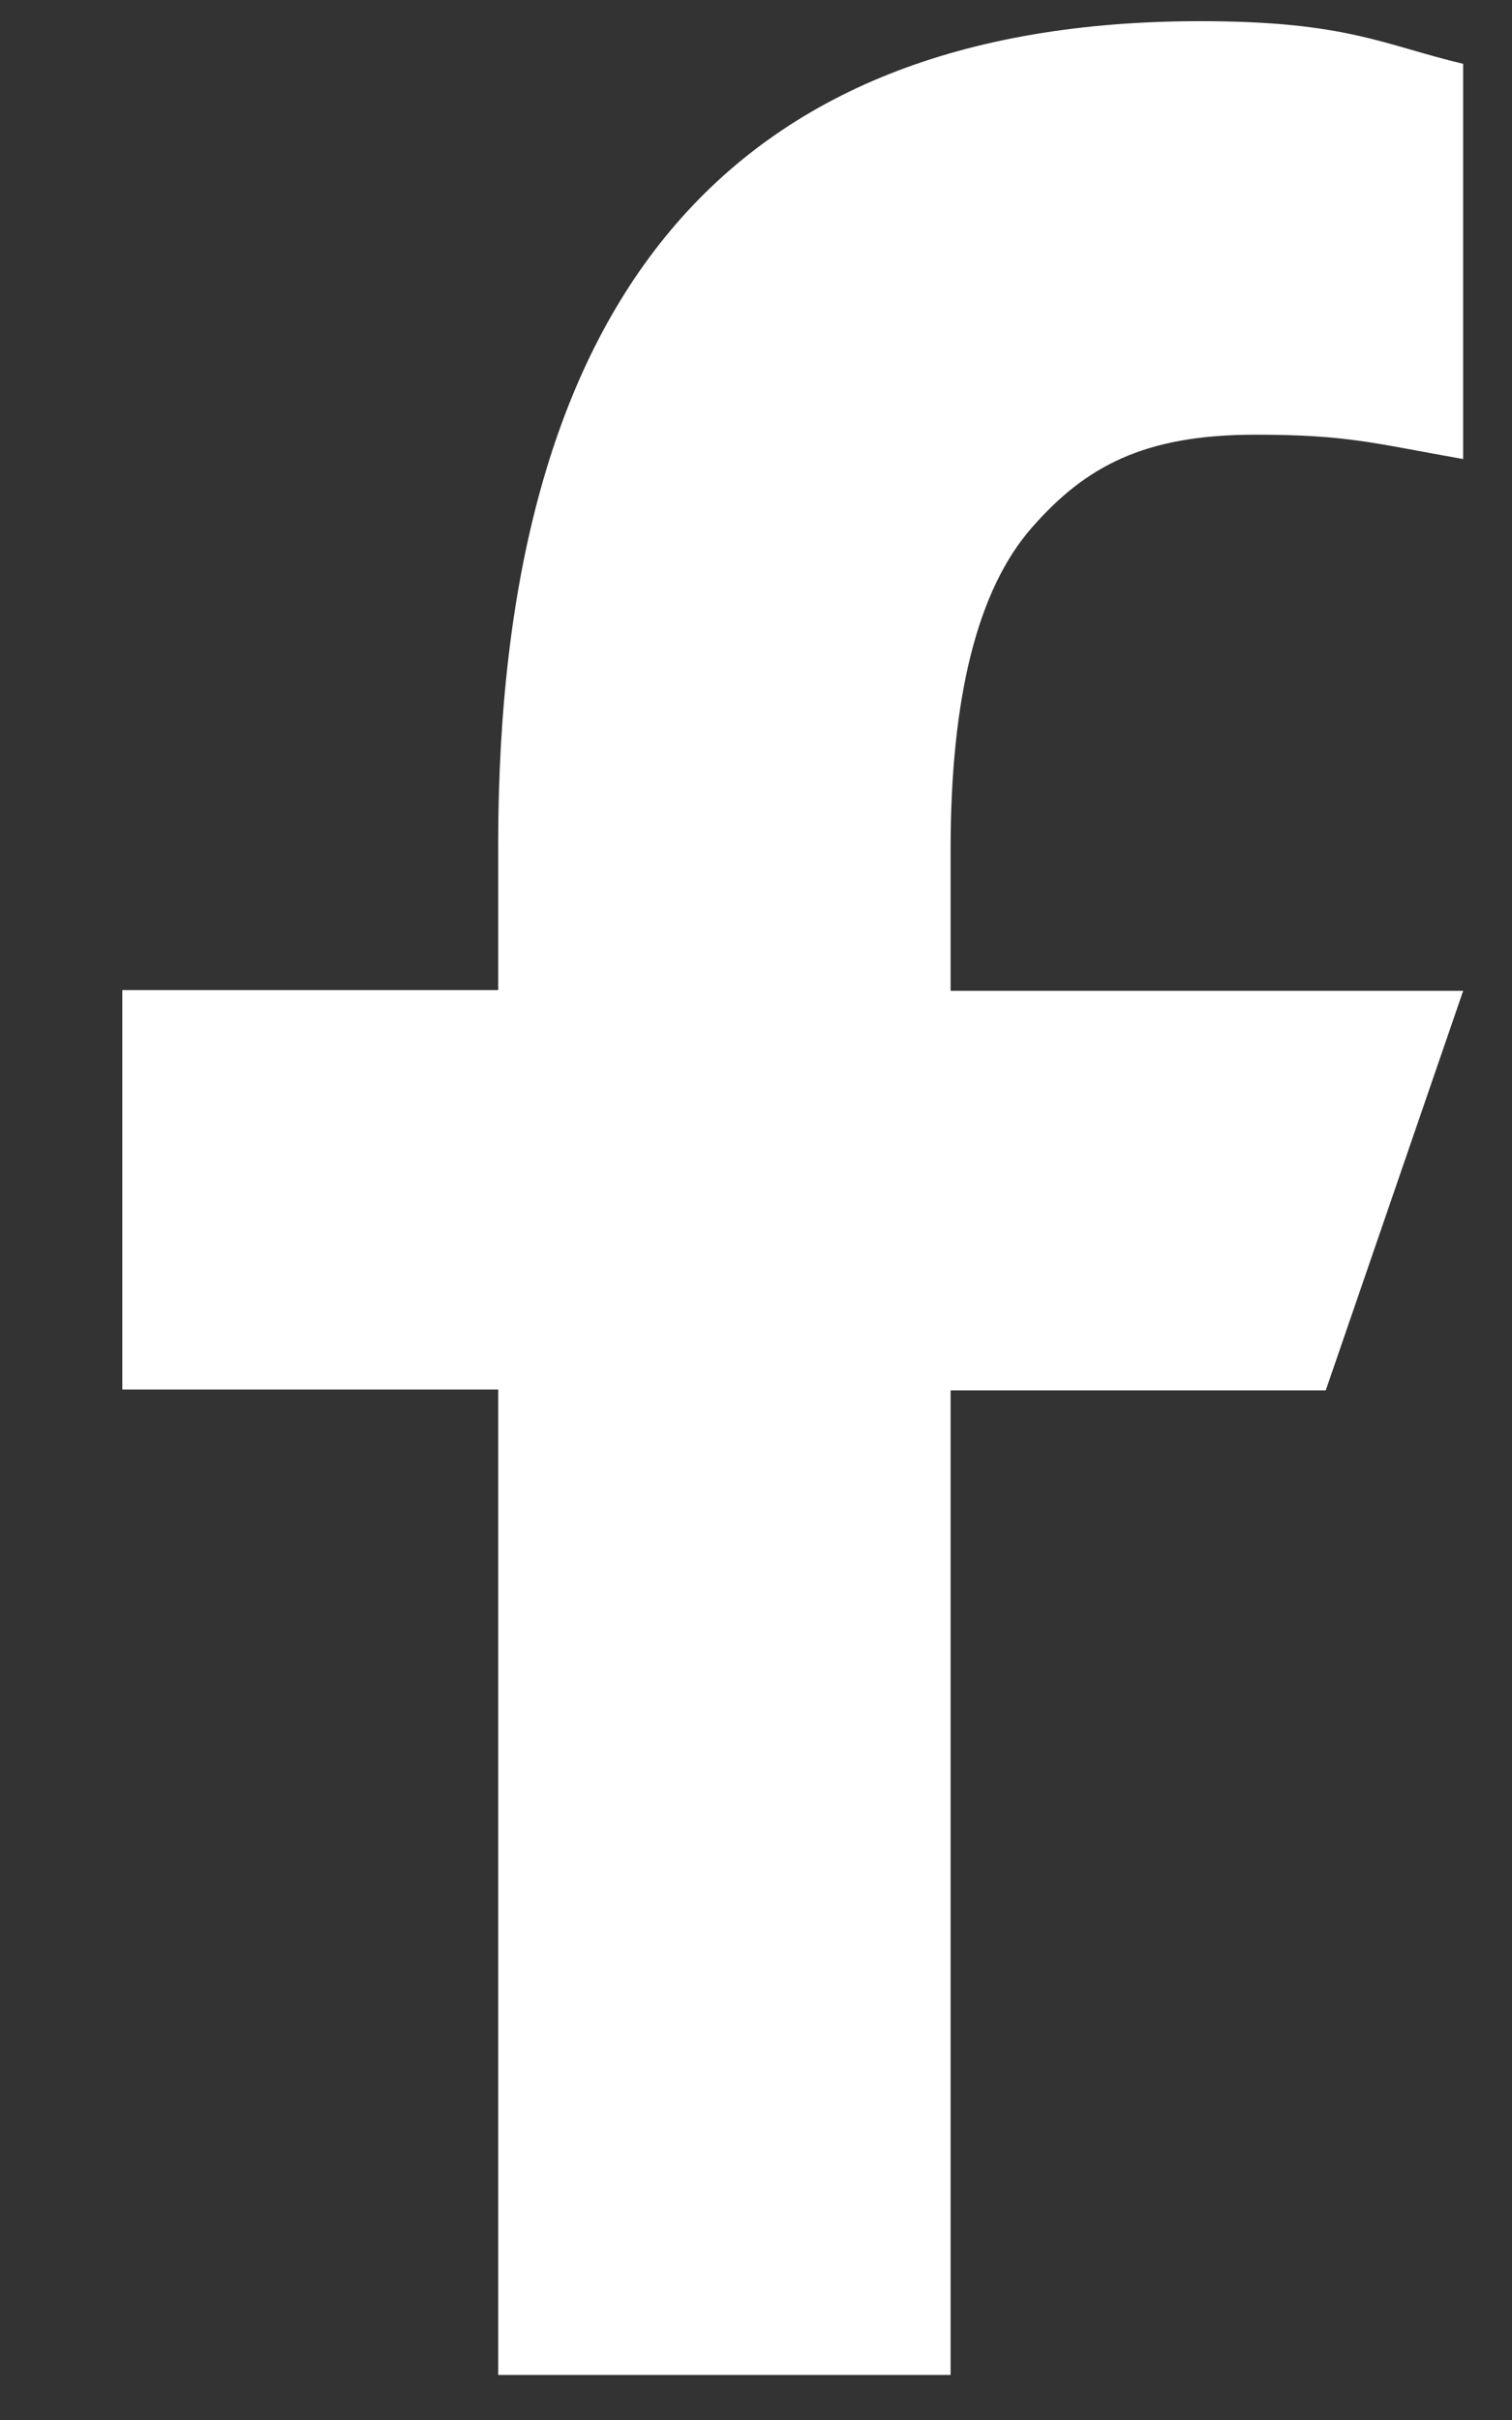<svg width="10" height="16" viewBox="0 0 10 16" fill="none" xmlns="http://www.w3.org/2000/svg">
<rect x="0" y="0" width="10" height="16" fill="#333333" stroke="none"/>
<path d="M6.287 9.187V15.702H3.295V9.187H0.809V6.546H3.295V5.585C3.295 2.016 4.785 0.14 7.939 0.14C8.906 0.14 9.148 0.296 9.677 0.422V3.035C9.084 2.931 8.918 2.874 8.302 2.874C7.571 2.874 7.18 3.081 6.823 3.49C6.466 3.898 6.287 4.606 6.287 5.619V6.551H9.677L8.768 9.193H6.287V9.187Z" fill="white"/>
</svg>
